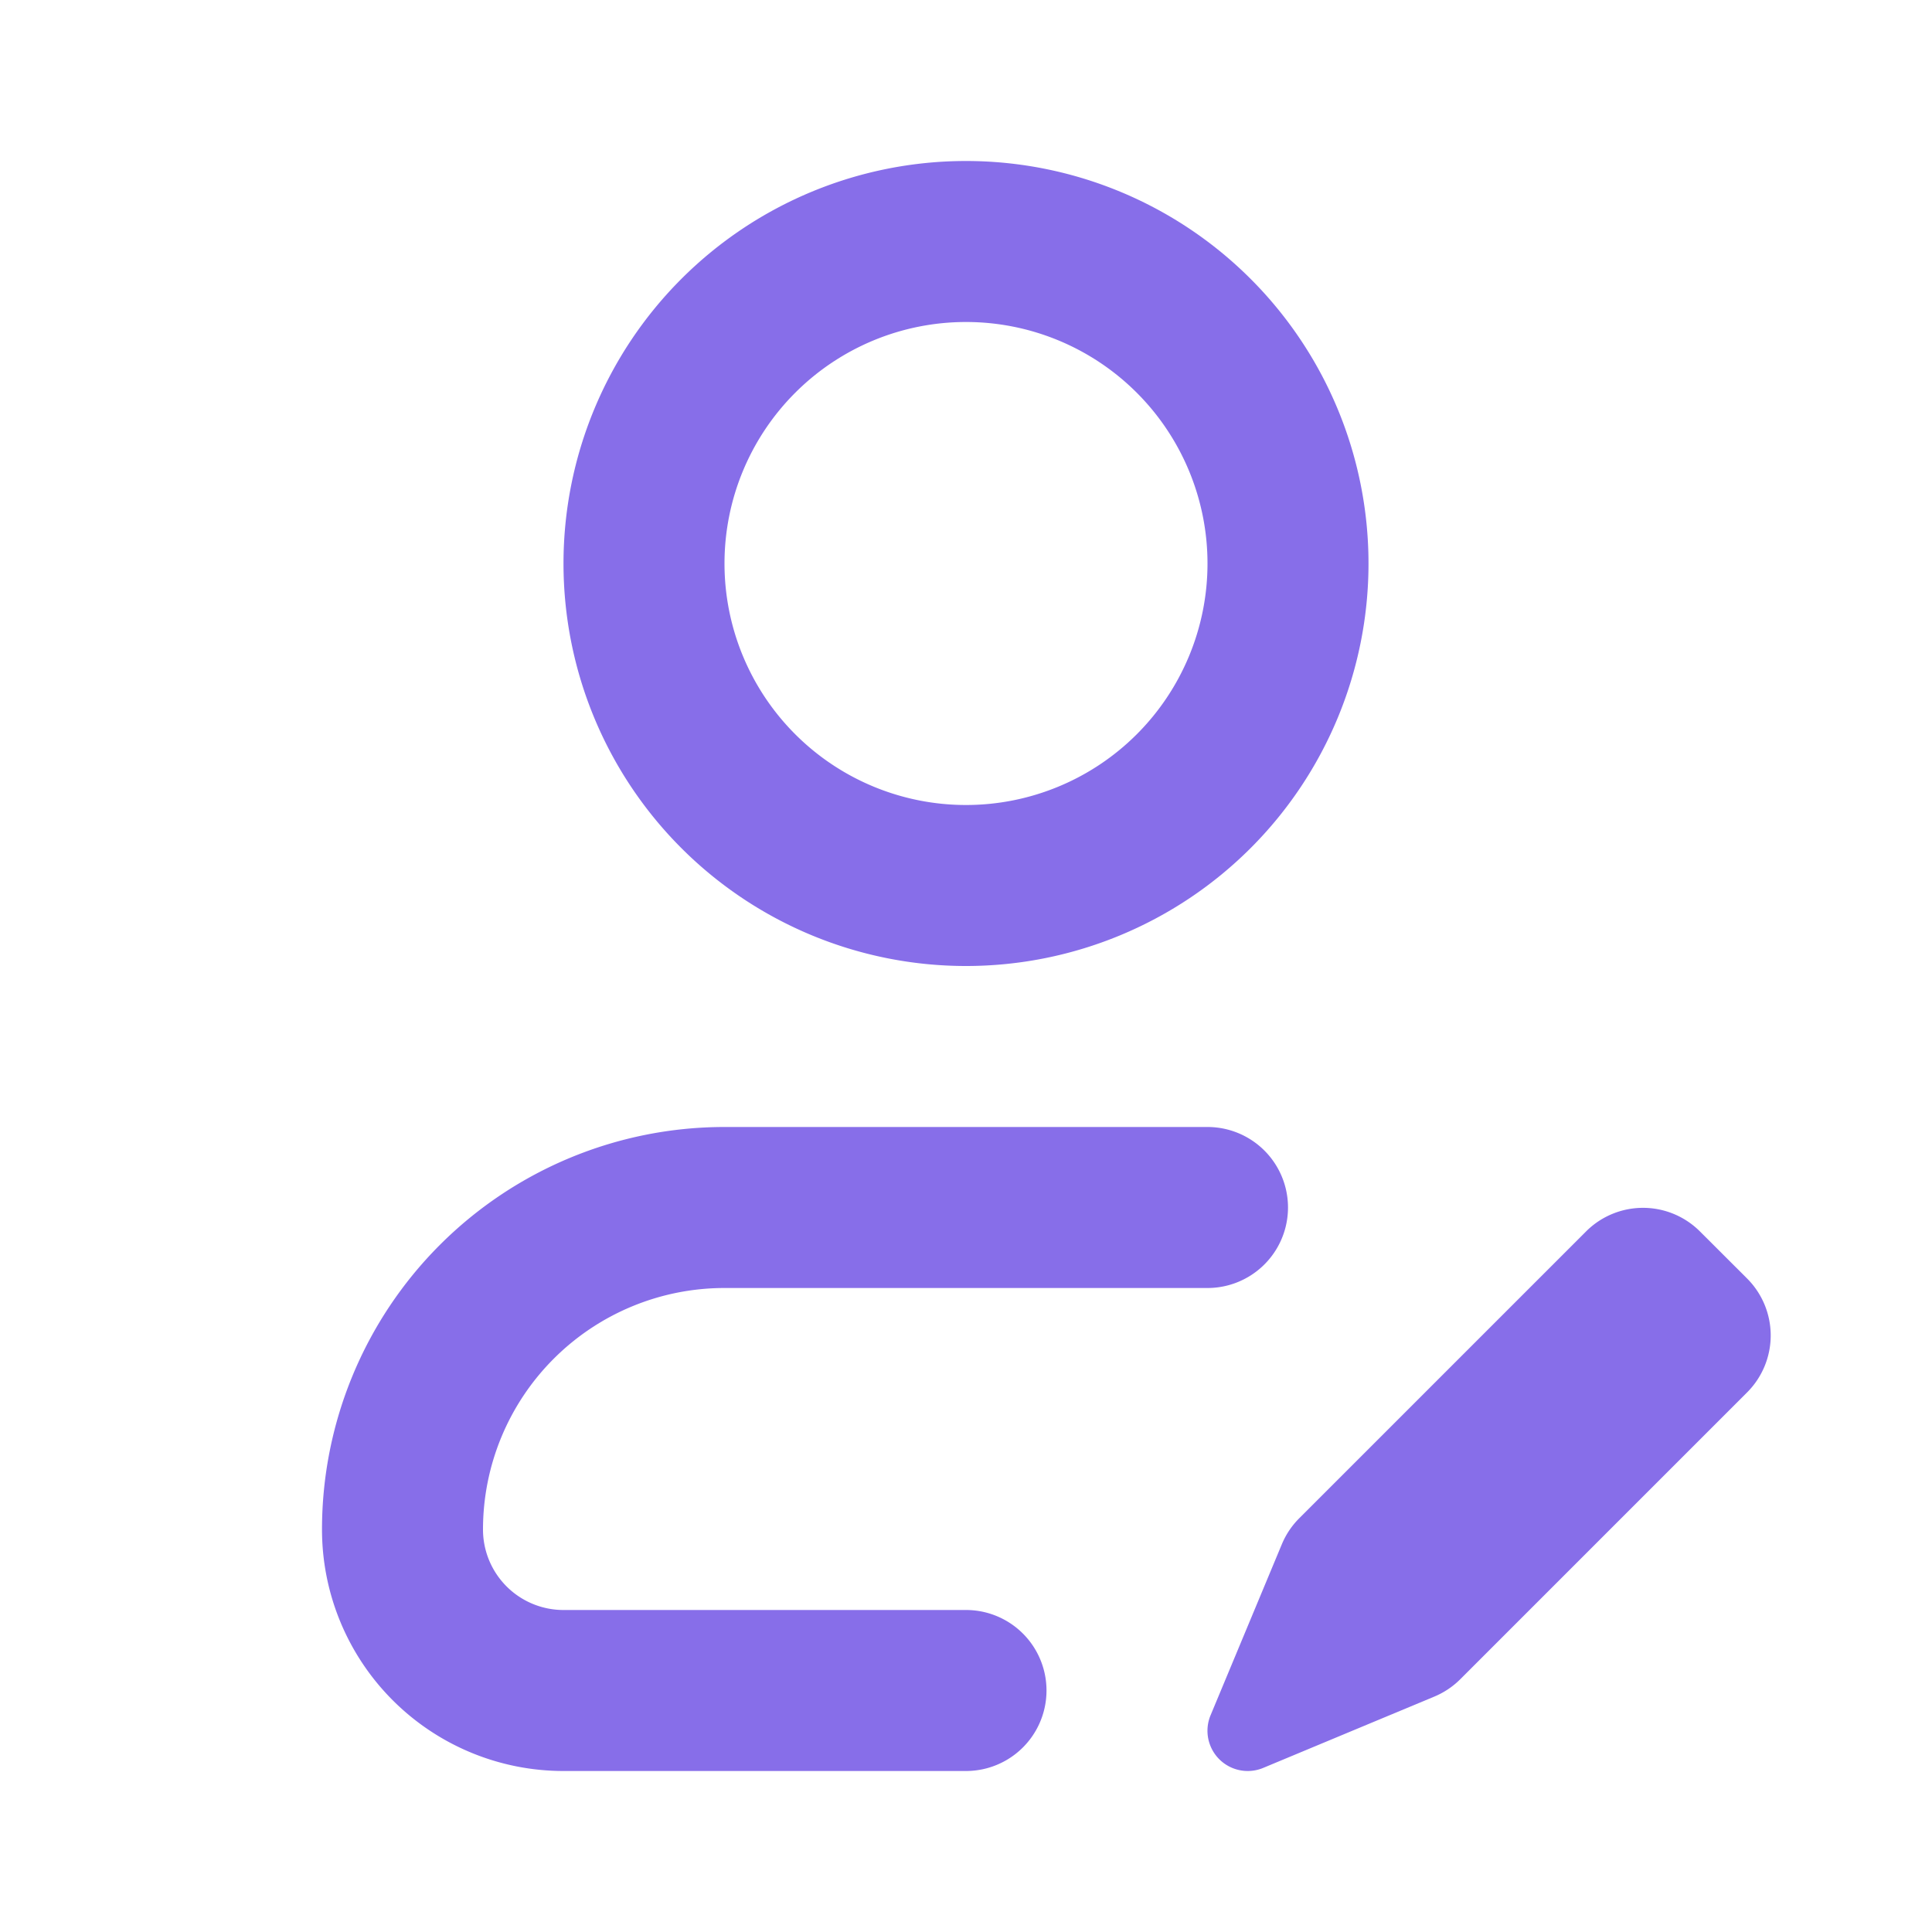 <svg xmlns="http://www.w3.org/2000/svg" width="24" height="24" fill="none"><path fill="#876EE9" fill-rule="evenodd" d="M9 16a3 3 0 0 0-3 3 1 1 0 0 0 1 1h5a1 1 0 1 1 0 2H7a3 3 0 0 1-3-3 5 5 0 0 1 5-5h6a1 1 0 1 1 0 2zM12 4a3 3 0 1 0 0 6 3 3 0 0 0 0-6M7 7a5 5 0 1 1 10 0A5 5 0 0 1 7 7" clip-rule="evenodd"/><path fill="#876EE9" d="m15.924 19.182-.886 2.126a.5.5 0 0 0 .653.654l2.126-.886a1 1 0 0 0 .323-.216l3.563-3.563a1 1 0 0 0 0-1.415l-.586-.585a1 1 0 0 0-1.414 0L16.14 18.86a1 1 0 0 0-.216.322"/></svg>